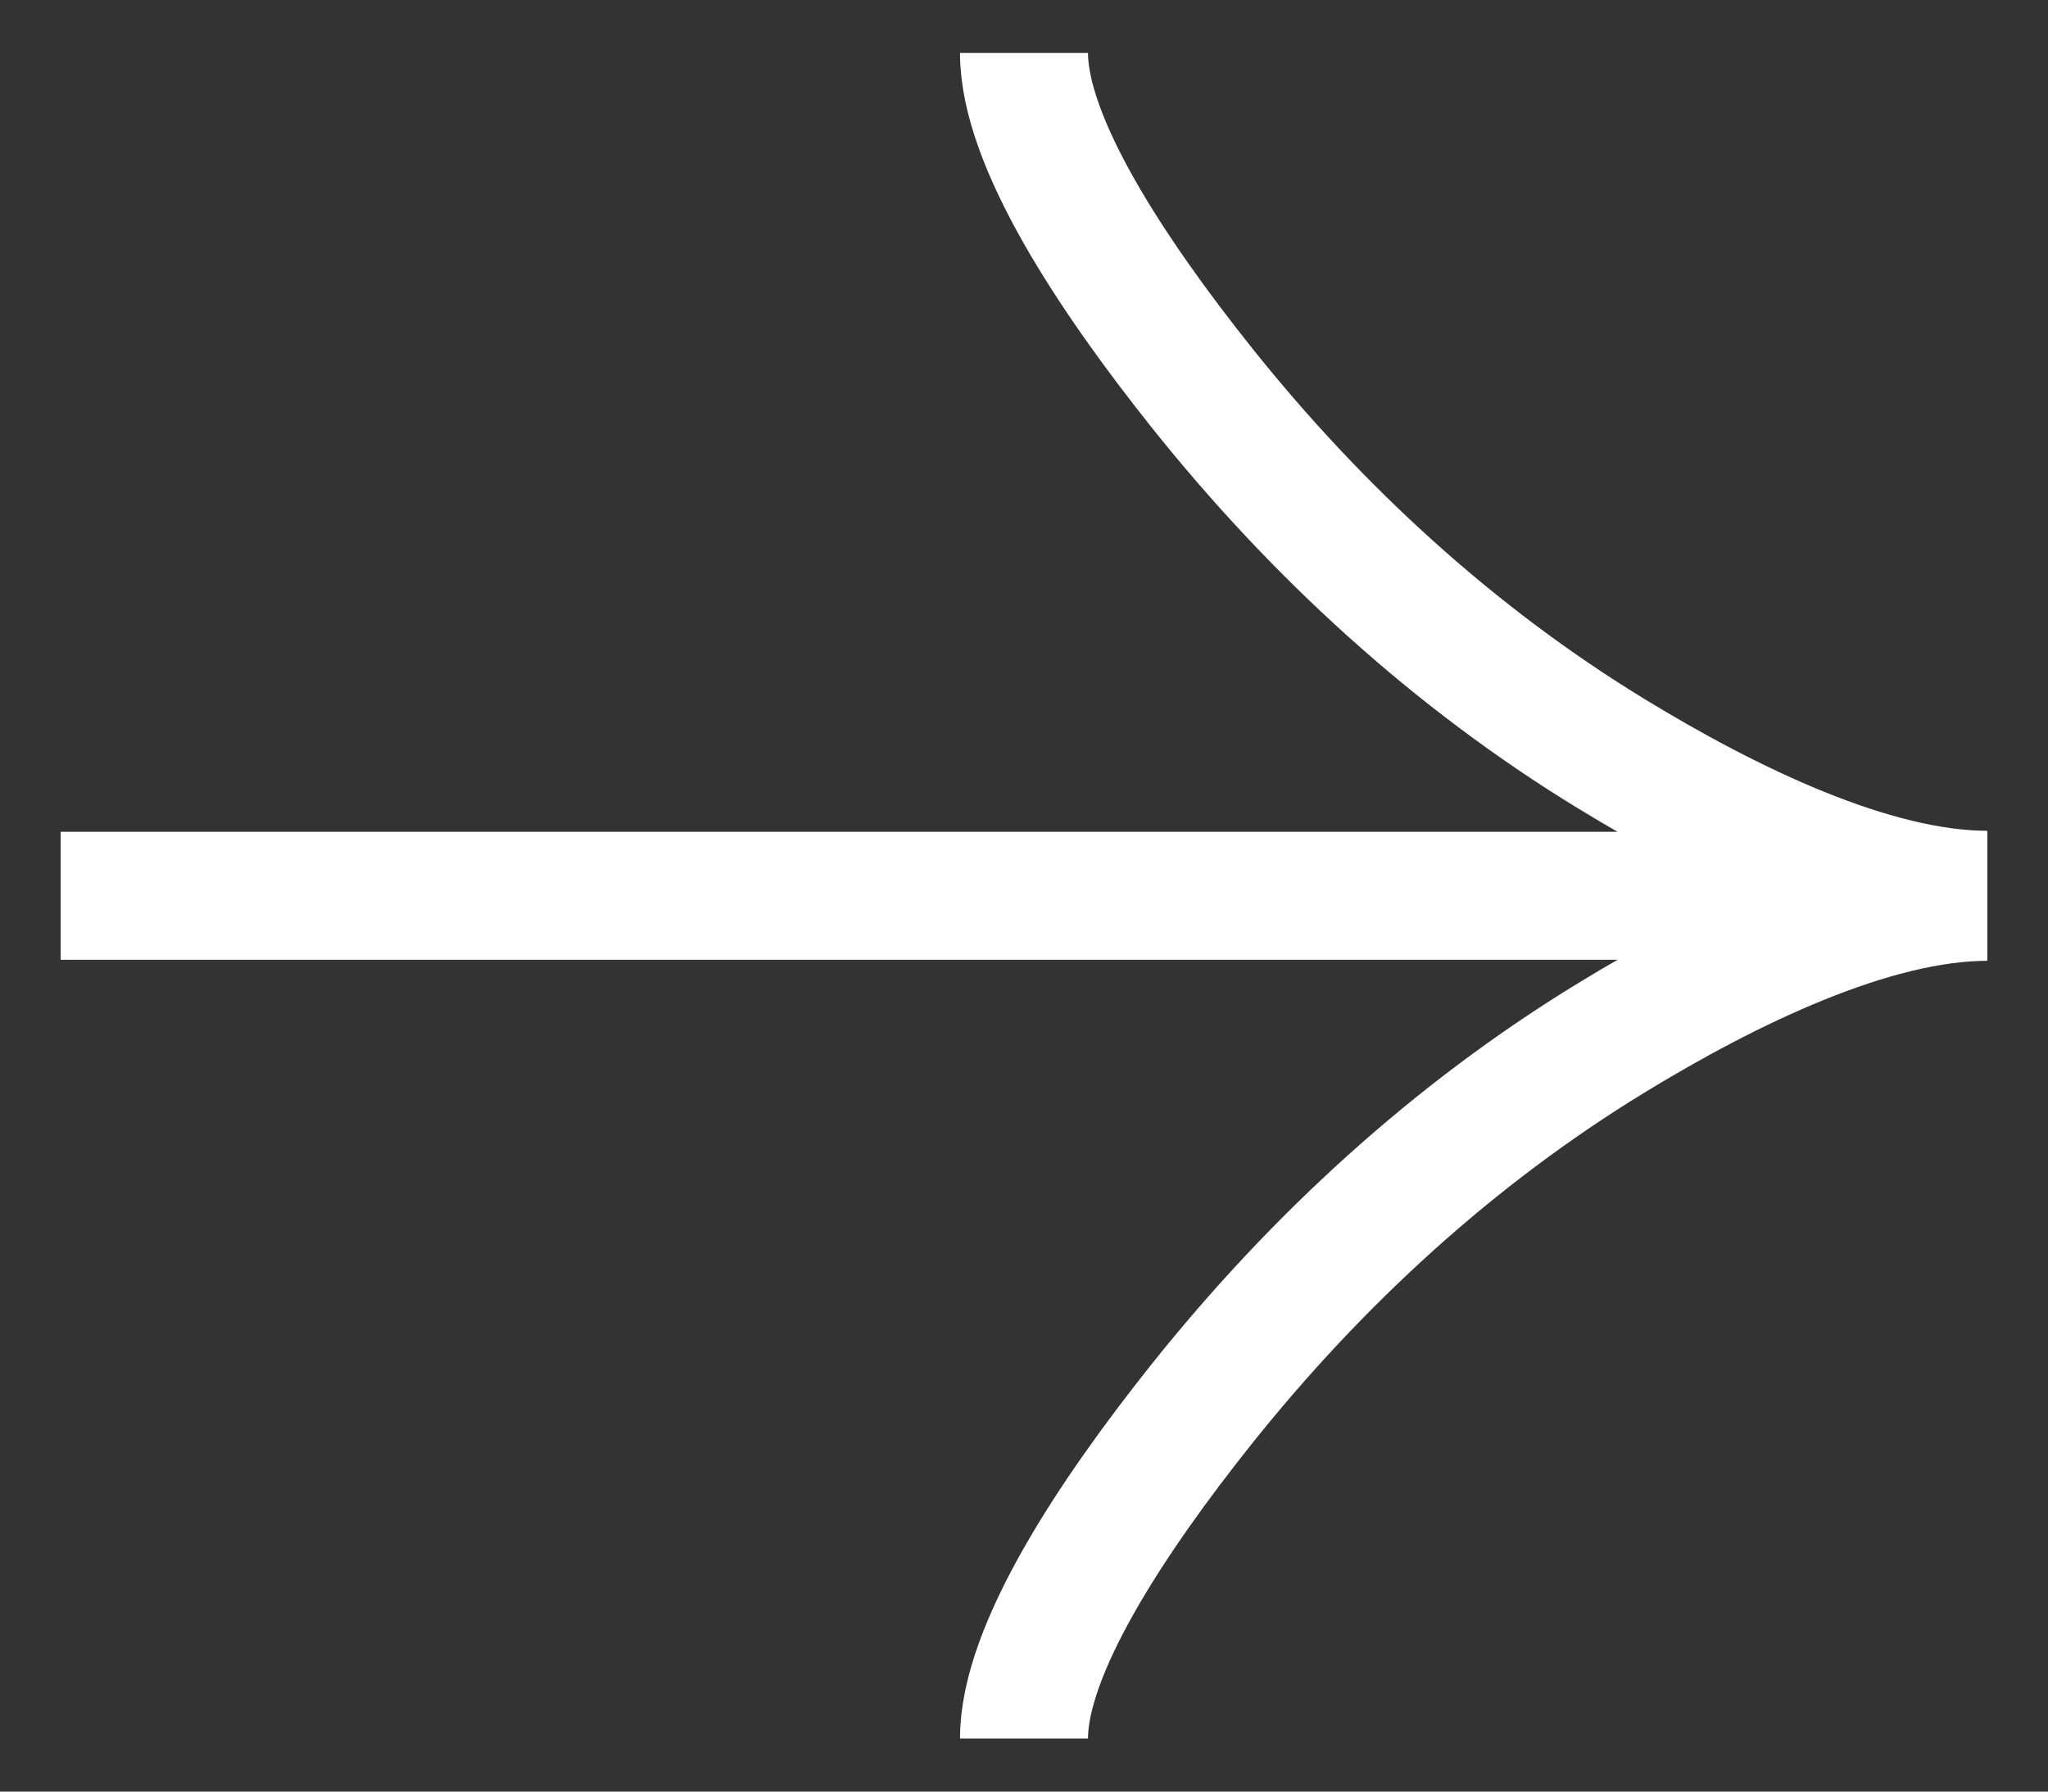 <svg width="16" height="14" viewBox="0 0 16 14" fill="none" xmlns="http://www.w3.org/2000/svg">
<rect x="0" y="0" width="16" height="14" fill="#333333" stroke="none"/>
<path d="M8 0.414C8 1.111 8.69 2.152 9.387 3.027C10.286 4.154 11.357 5.138 12.587 5.889C13.509 6.452 14.628 6.992 15.526 6.992M8 13.585C8 12.889 8.69 11.848 9.387 10.973C10.286 9.846 11.357 8.862 12.587 8.111C13.509 7.548 14.628 7.008 15.526 7.008M15.526 7H0.474" stroke="#fff"/>
</svg>
